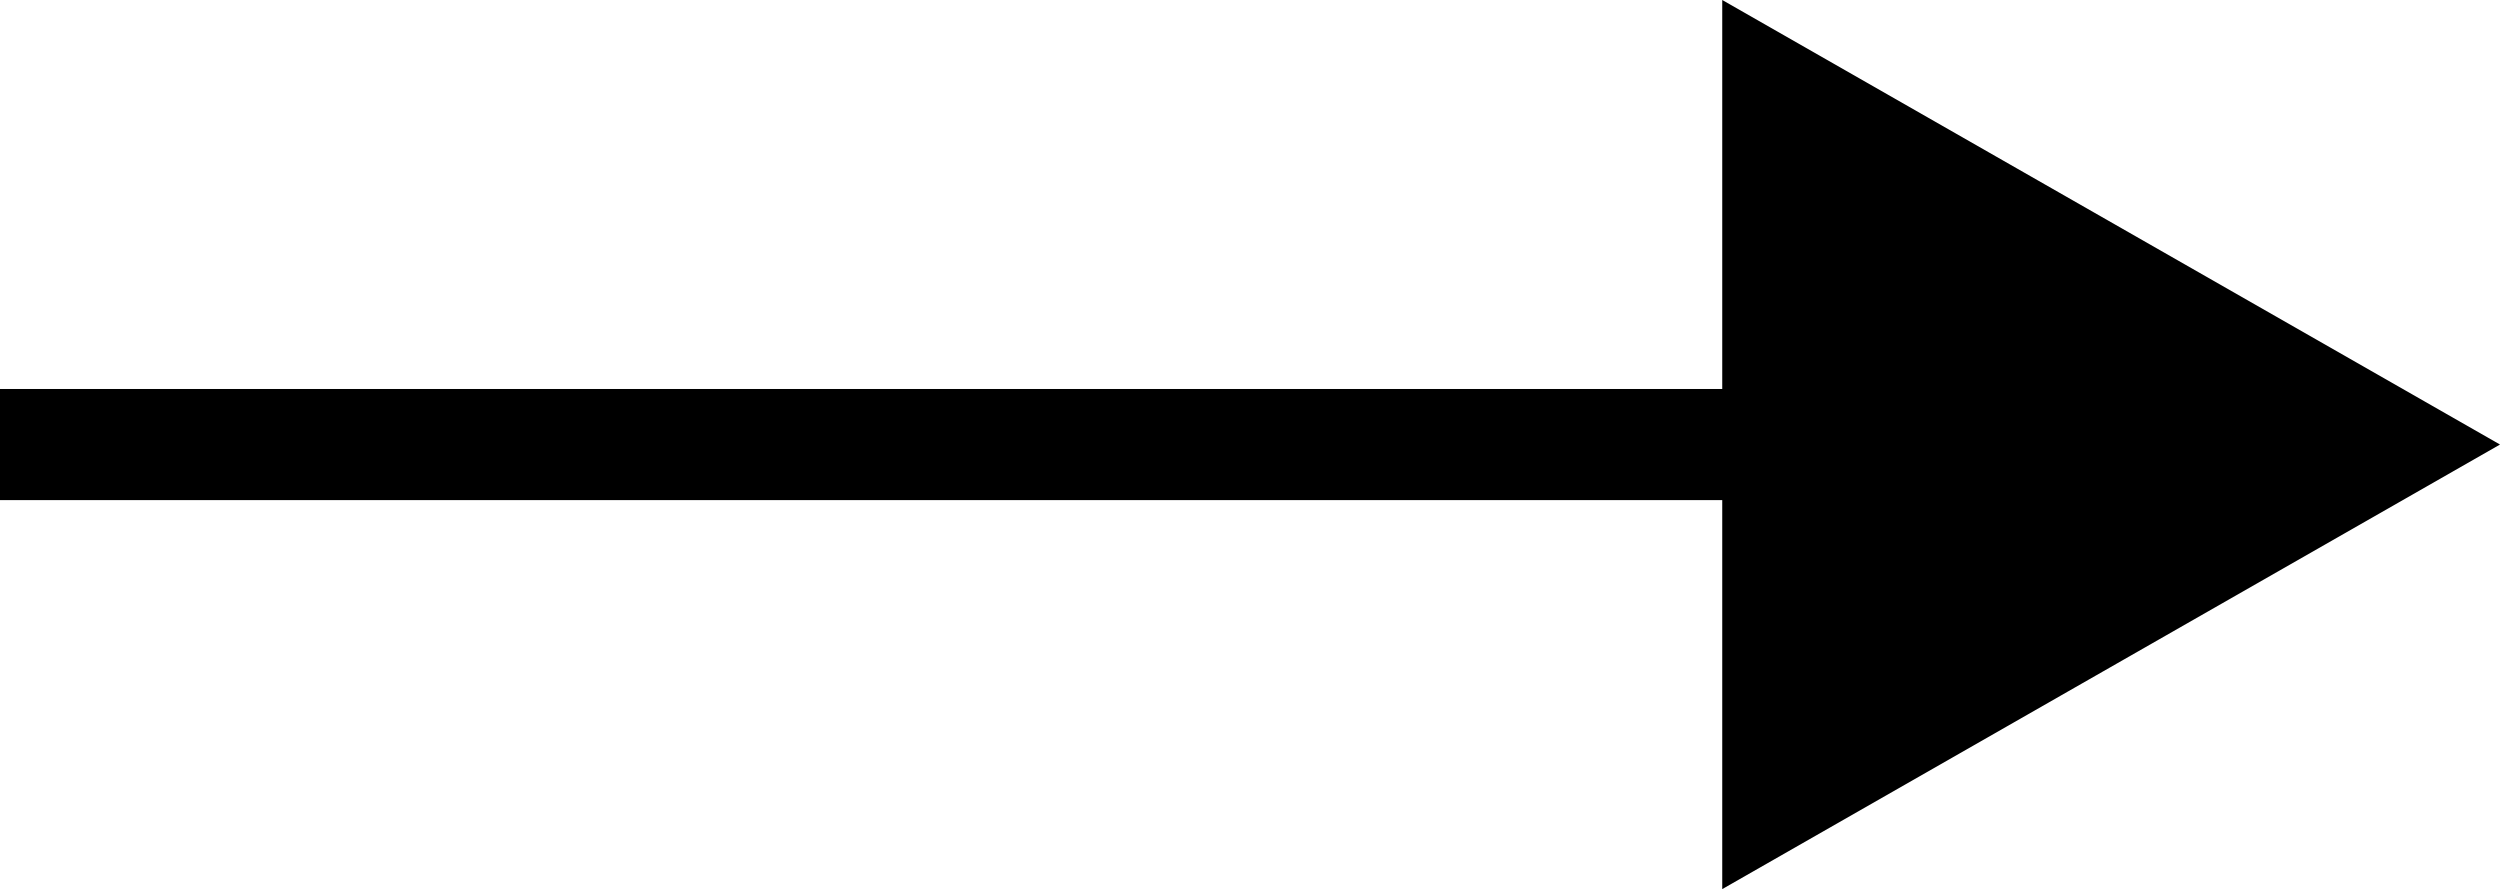 <?xml version="1.0" encoding="UTF-8"?><svg id="_イヤー_2" xmlns="http://www.w3.org/2000/svg" viewBox="0 0 90.645 32.237"><g id="design"><g><polygon points="62.445 0 90.645 16.118 62.445 32.237 62.445 0"/><rect y="14.104" width="72.515" height="4.029"/></g></g></svg>